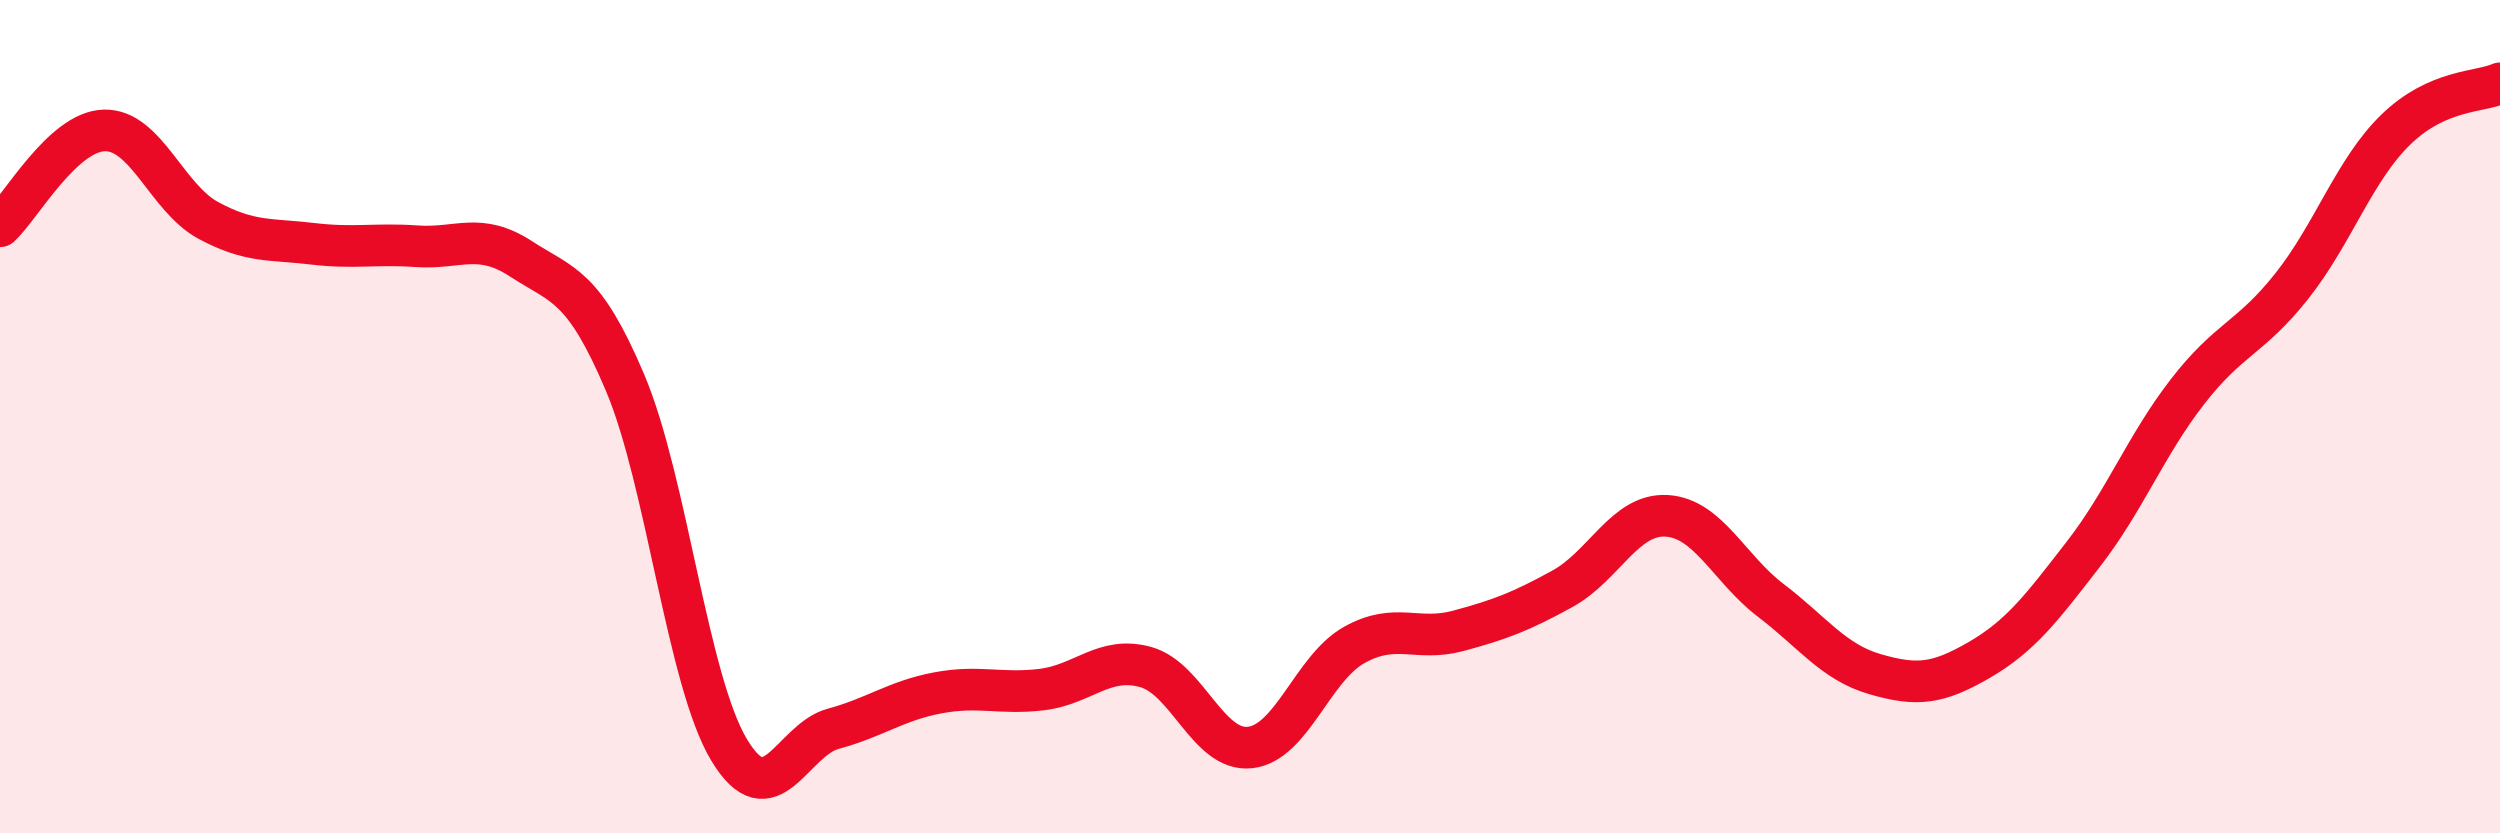 
    <svg width="60" height="20" viewBox="0 0 60 20" xmlns="http://www.w3.org/2000/svg">
      <path
        d="M 0,5.43 C 0.5,4.97 1.5,3.16 2.5,3.13 C 3.5,3.1 4,4.75 5,5.29 C 6,5.83 6.5,5.73 7.5,5.85 C 8.5,5.97 9,5.84 10,5.91 C 11,5.98 11.5,5.56 12.5,6.21 C 13.5,6.86 14,6.82 15,9.18 C 16,11.54 16.5,16.34 17.5,18 C 18.5,19.66 19,17.76 20,17.49 C 21,17.22 21.5,16.82 22.5,16.63 C 23.5,16.44 24,16.67 25,16.55 C 26,16.43 26.5,15.73 27.5,16.01 C 28.5,16.29 29,18.05 30,17.94 C 31,17.83 31.5,16.04 32.5,15.48 C 33.5,14.92 34,15.41 35,15.14 C 36,14.87 36.5,14.68 37.5,14.13 C 38.5,13.58 39,12.32 40,12.38 C 41,12.44 41.5,13.65 42.5,14.41 C 43.5,15.17 44,15.89 45,16.18 C 46,16.47 46.5,16.42 47.5,15.84 C 48.5,15.26 49,14.59 50,13.3 C 51,12.01 51.5,10.69 52.5,9.4 C 53.5,8.11 54,8.13 55,6.87 C 56,5.61 56.5,4.08 57.5,3.11 C 58.5,2.14 59.5,2.22 60,2L60 20L0 20Z"
        fill="#EB0A25"
        opacity="0.1"
        stroke-linecap="round"
        stroke-linejoin="round"
      />
      <path
        d="M 0,5.43 C 0.5,4.97 1.5,3.16 2.5,3.13 C 3.5,3.1 4,4.75 5,5.29 C 6,5.83 6.5,5.73 7.5,5.85 C 8.5,5.97 9,5.84 10,5.91 C 11,5.98 11.5,5.56 12.5,6.21 C 13.5,6.86 14,6.82 15,9.18 C 16,11.54 16.5,16.34 17.5,18 C 18.5,19.66 19,17.76 20,17.49 C 21,17.22 21.5,16.82 22.5,16.63 C 23.5,16.44 24,16.67 25,16.55 C 26,16.43 26.5,15.73 27.5,16.01 C 28.5,16.29 29,18.05 30,17.94 C 31,17.83 31.5,16.04 32.5,15.48 C 33.5,14.92 34,15.41 35,15.14 C 36,14.87 36.5,14.68 37.5,14.13 C 38.5,13.58 39,12.32 40,12.38 C 41,12.44 41.5,13.65 42.5,14.41 C 43.5,15.17 44,15.89 45,16.18 C 46,16.47 46.5,16.42 47.5,15.84 C 48.5,15.26 49,14.59 50,13.3 C 51,12.01 51.5,10.69 52.5,9.4 C 53.5,8.11 54,8.13 55,6.87 C 56,5.61 56.5,4.08 57.5,3.11 C 58.5,2.14 59.5,2.22 60,2"
        stroke="#EB0A25"
        stroke-width="1"
        fill="none"
        stroke-linecap="round"
        stroke-linejoin="round"
      />
    </svg>
  